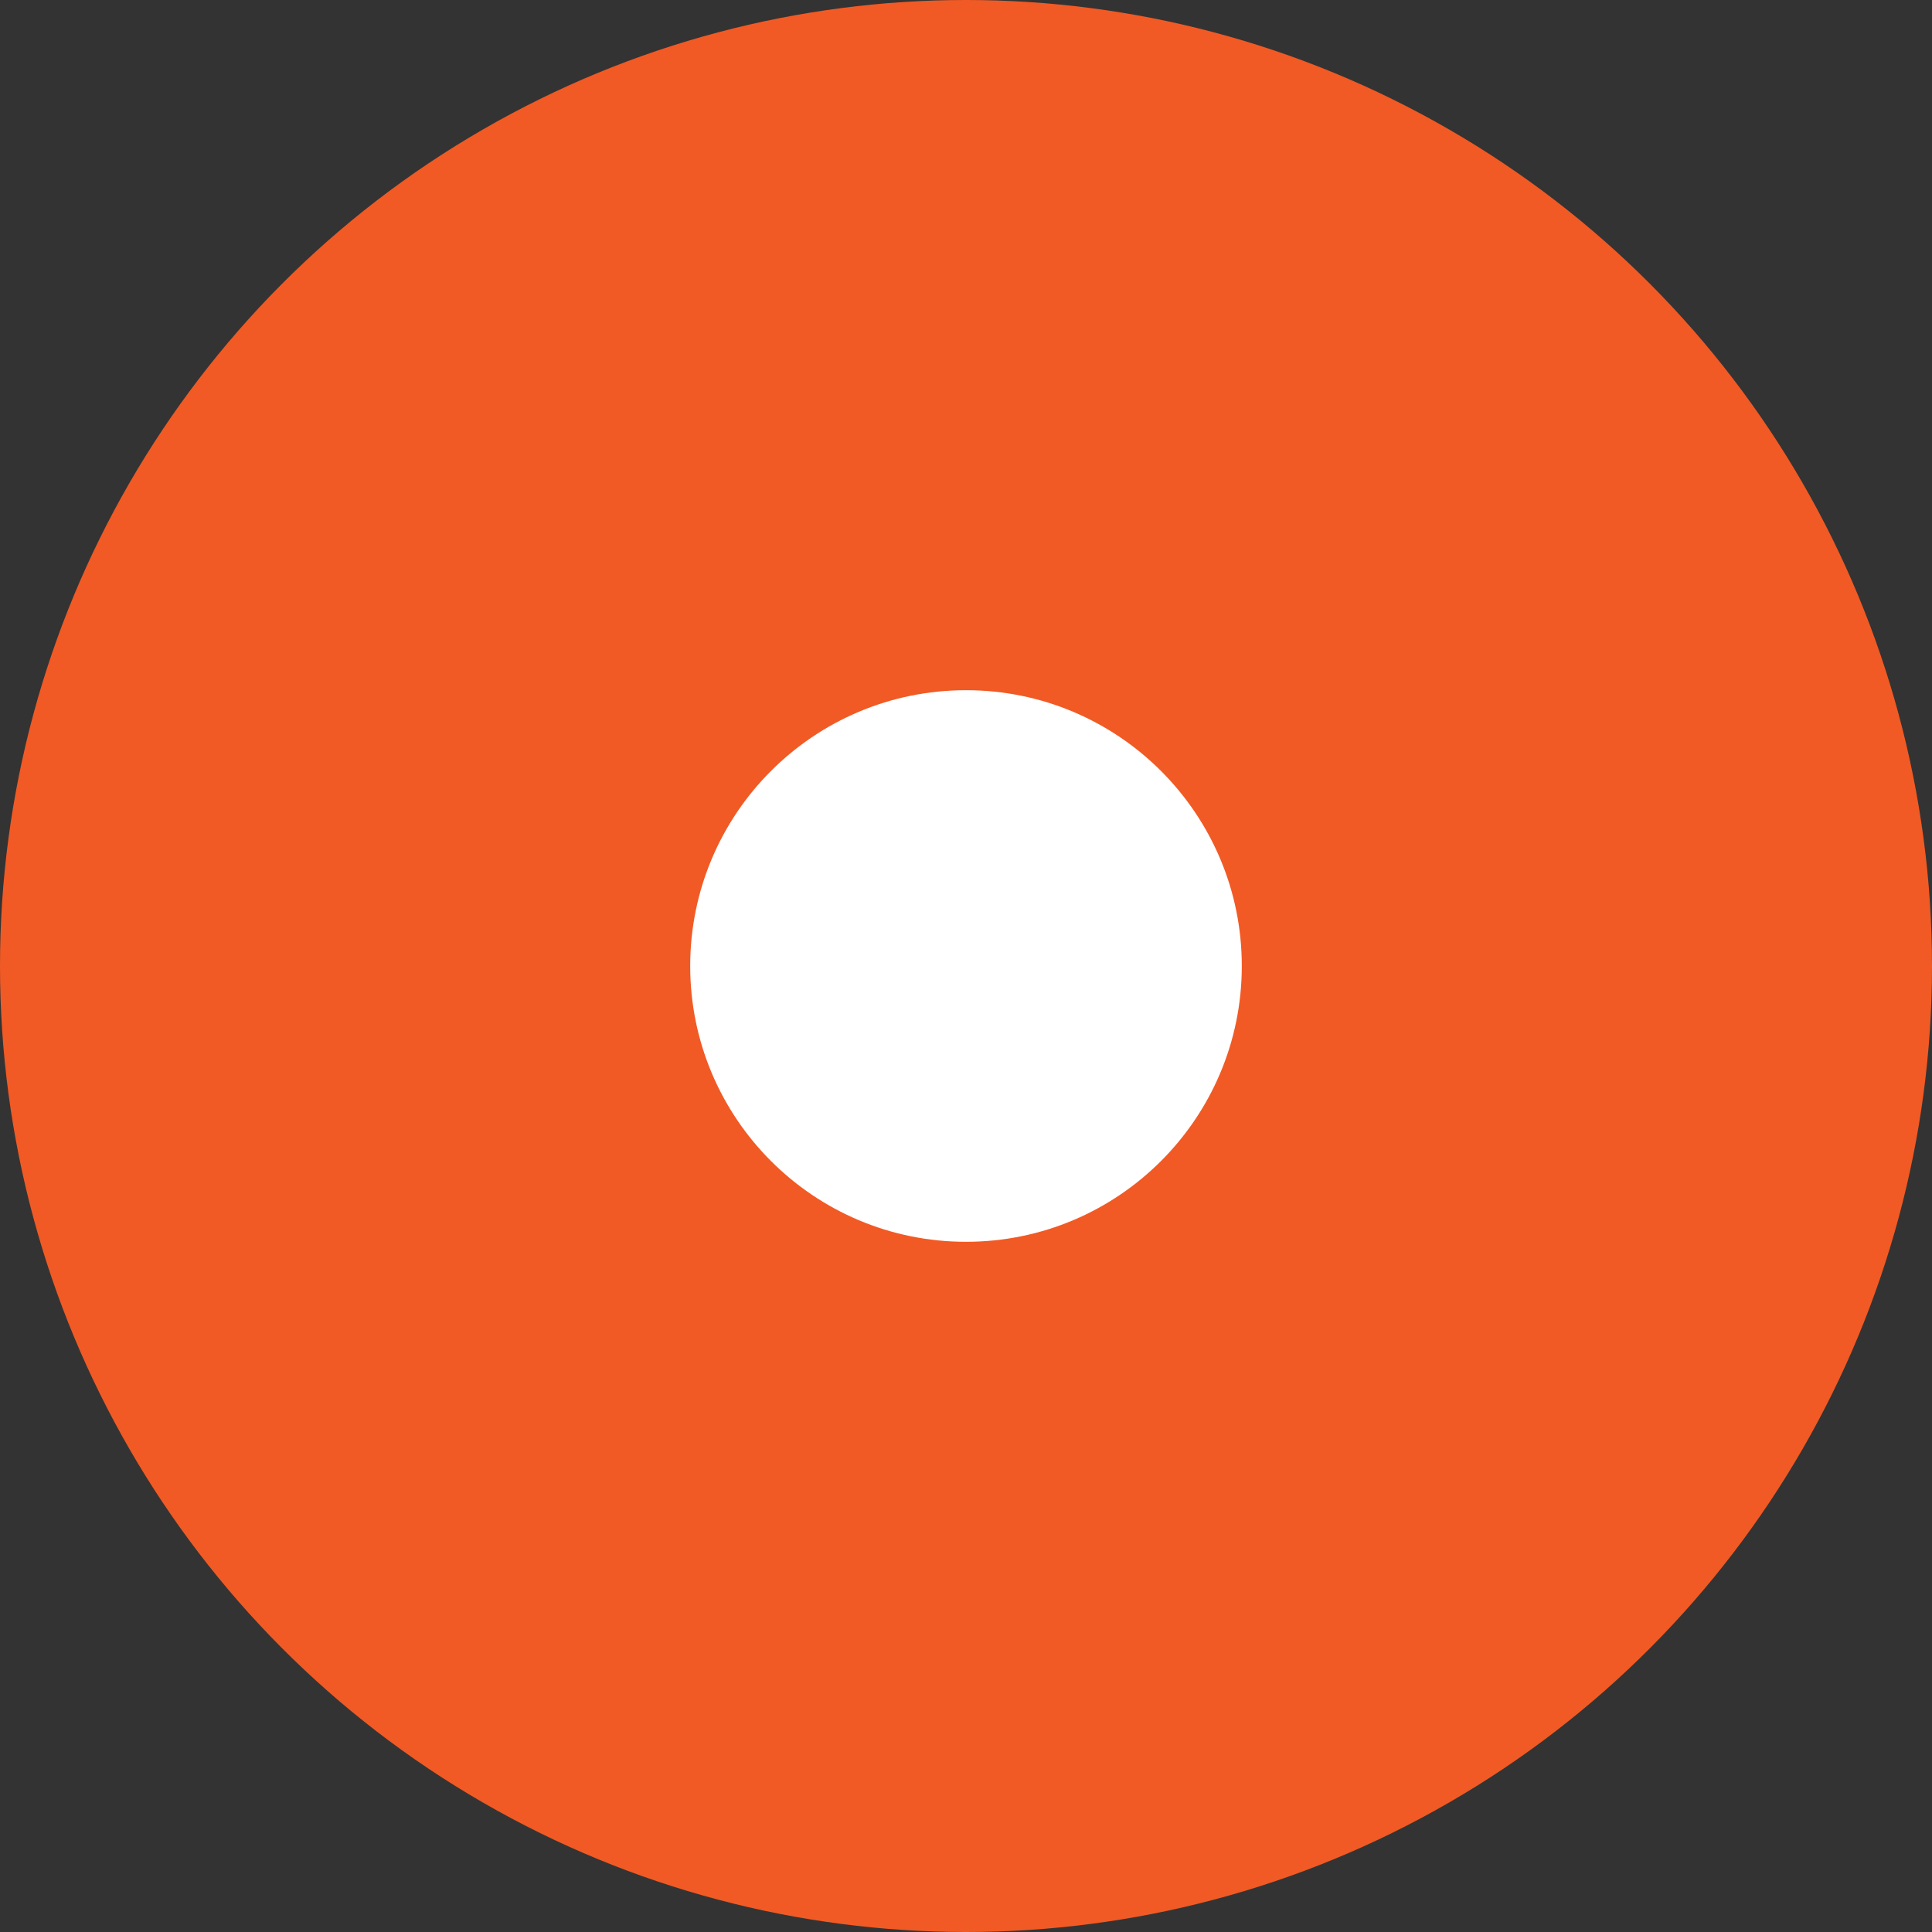 <?xml version="1.0" encoding="UTF-8"?>
<svg id="Layer_1" data-name="Layer 1" xmlns="http://www.w3.org/2000/svg" viewBox="0 0 193.48 193.48">
  <rect x="0" y="0" width="193.48" height="193.48" fill="#333333" stroke="none"/>
  <circle cx="96.74" cy="96.74" r="96.74" style="fill: #f15a24;"/>
  <circle cx="96.74" cy="96.74" r="27.62" style="fill: #fff;"/>
</svg>
